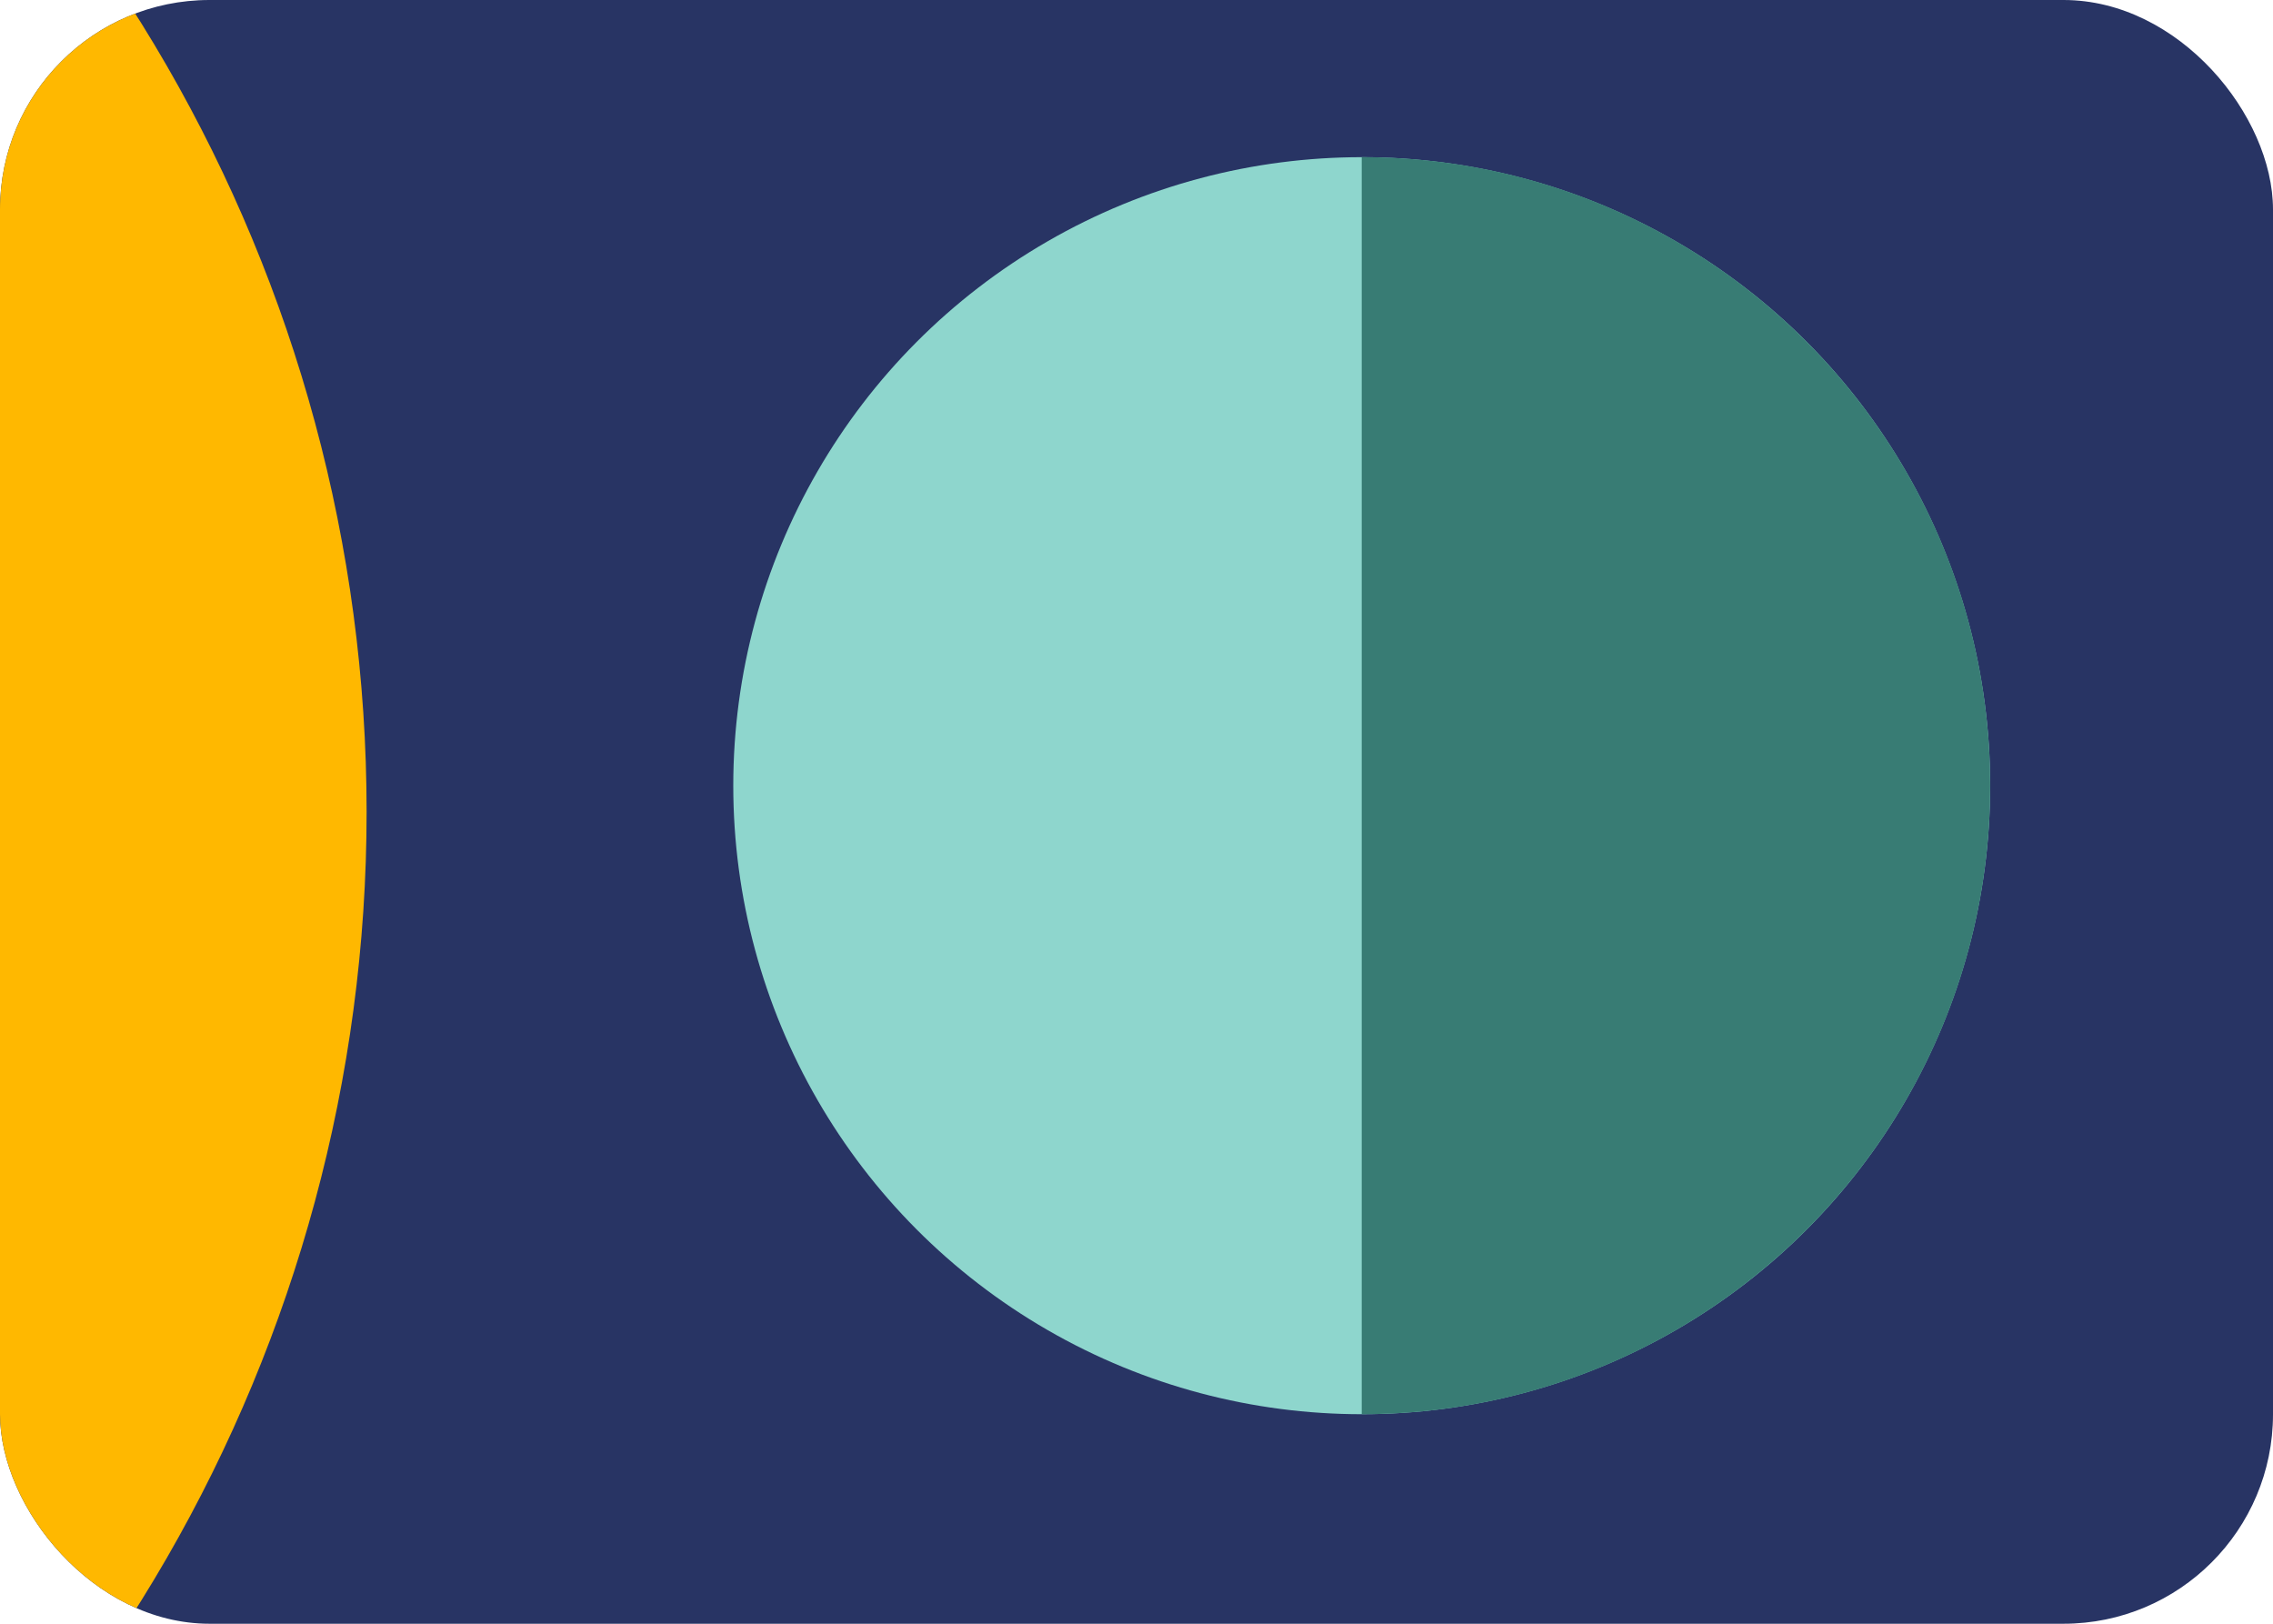 <?xml version="1.0" encoding="UTF-8"?> <svg xmlns="http://www.w3.org/2000/svg" width="35" height="25" viewBox="0 0 35 25" fill="none"><g clip-path="url(#clip0_20_3622)"><rect width="35" height="25" rx="3.226" fill="#283464"></rect><circle cx="20.968" cy="12.097" r="9.677" fill="#8ED6CD"></circle><path fill-rule="evenodd" clip-rule="evenodd" d="M20.968 21.774C26.312 21.774 30.645 17.442 30.645 12.097C30.645 6.752 26.312 2.419 20.968 2.419V21.774Z" fill="#387C74"></path><circle cx="-17.339" cy="12.5" r="22.984" fill="#FFB800"></circle></g><defs><clipPath id="clip0_20_3622"><rect width="35" height="25" rx="3.226" fill="white"></rect></clipPath></defs></svg> 